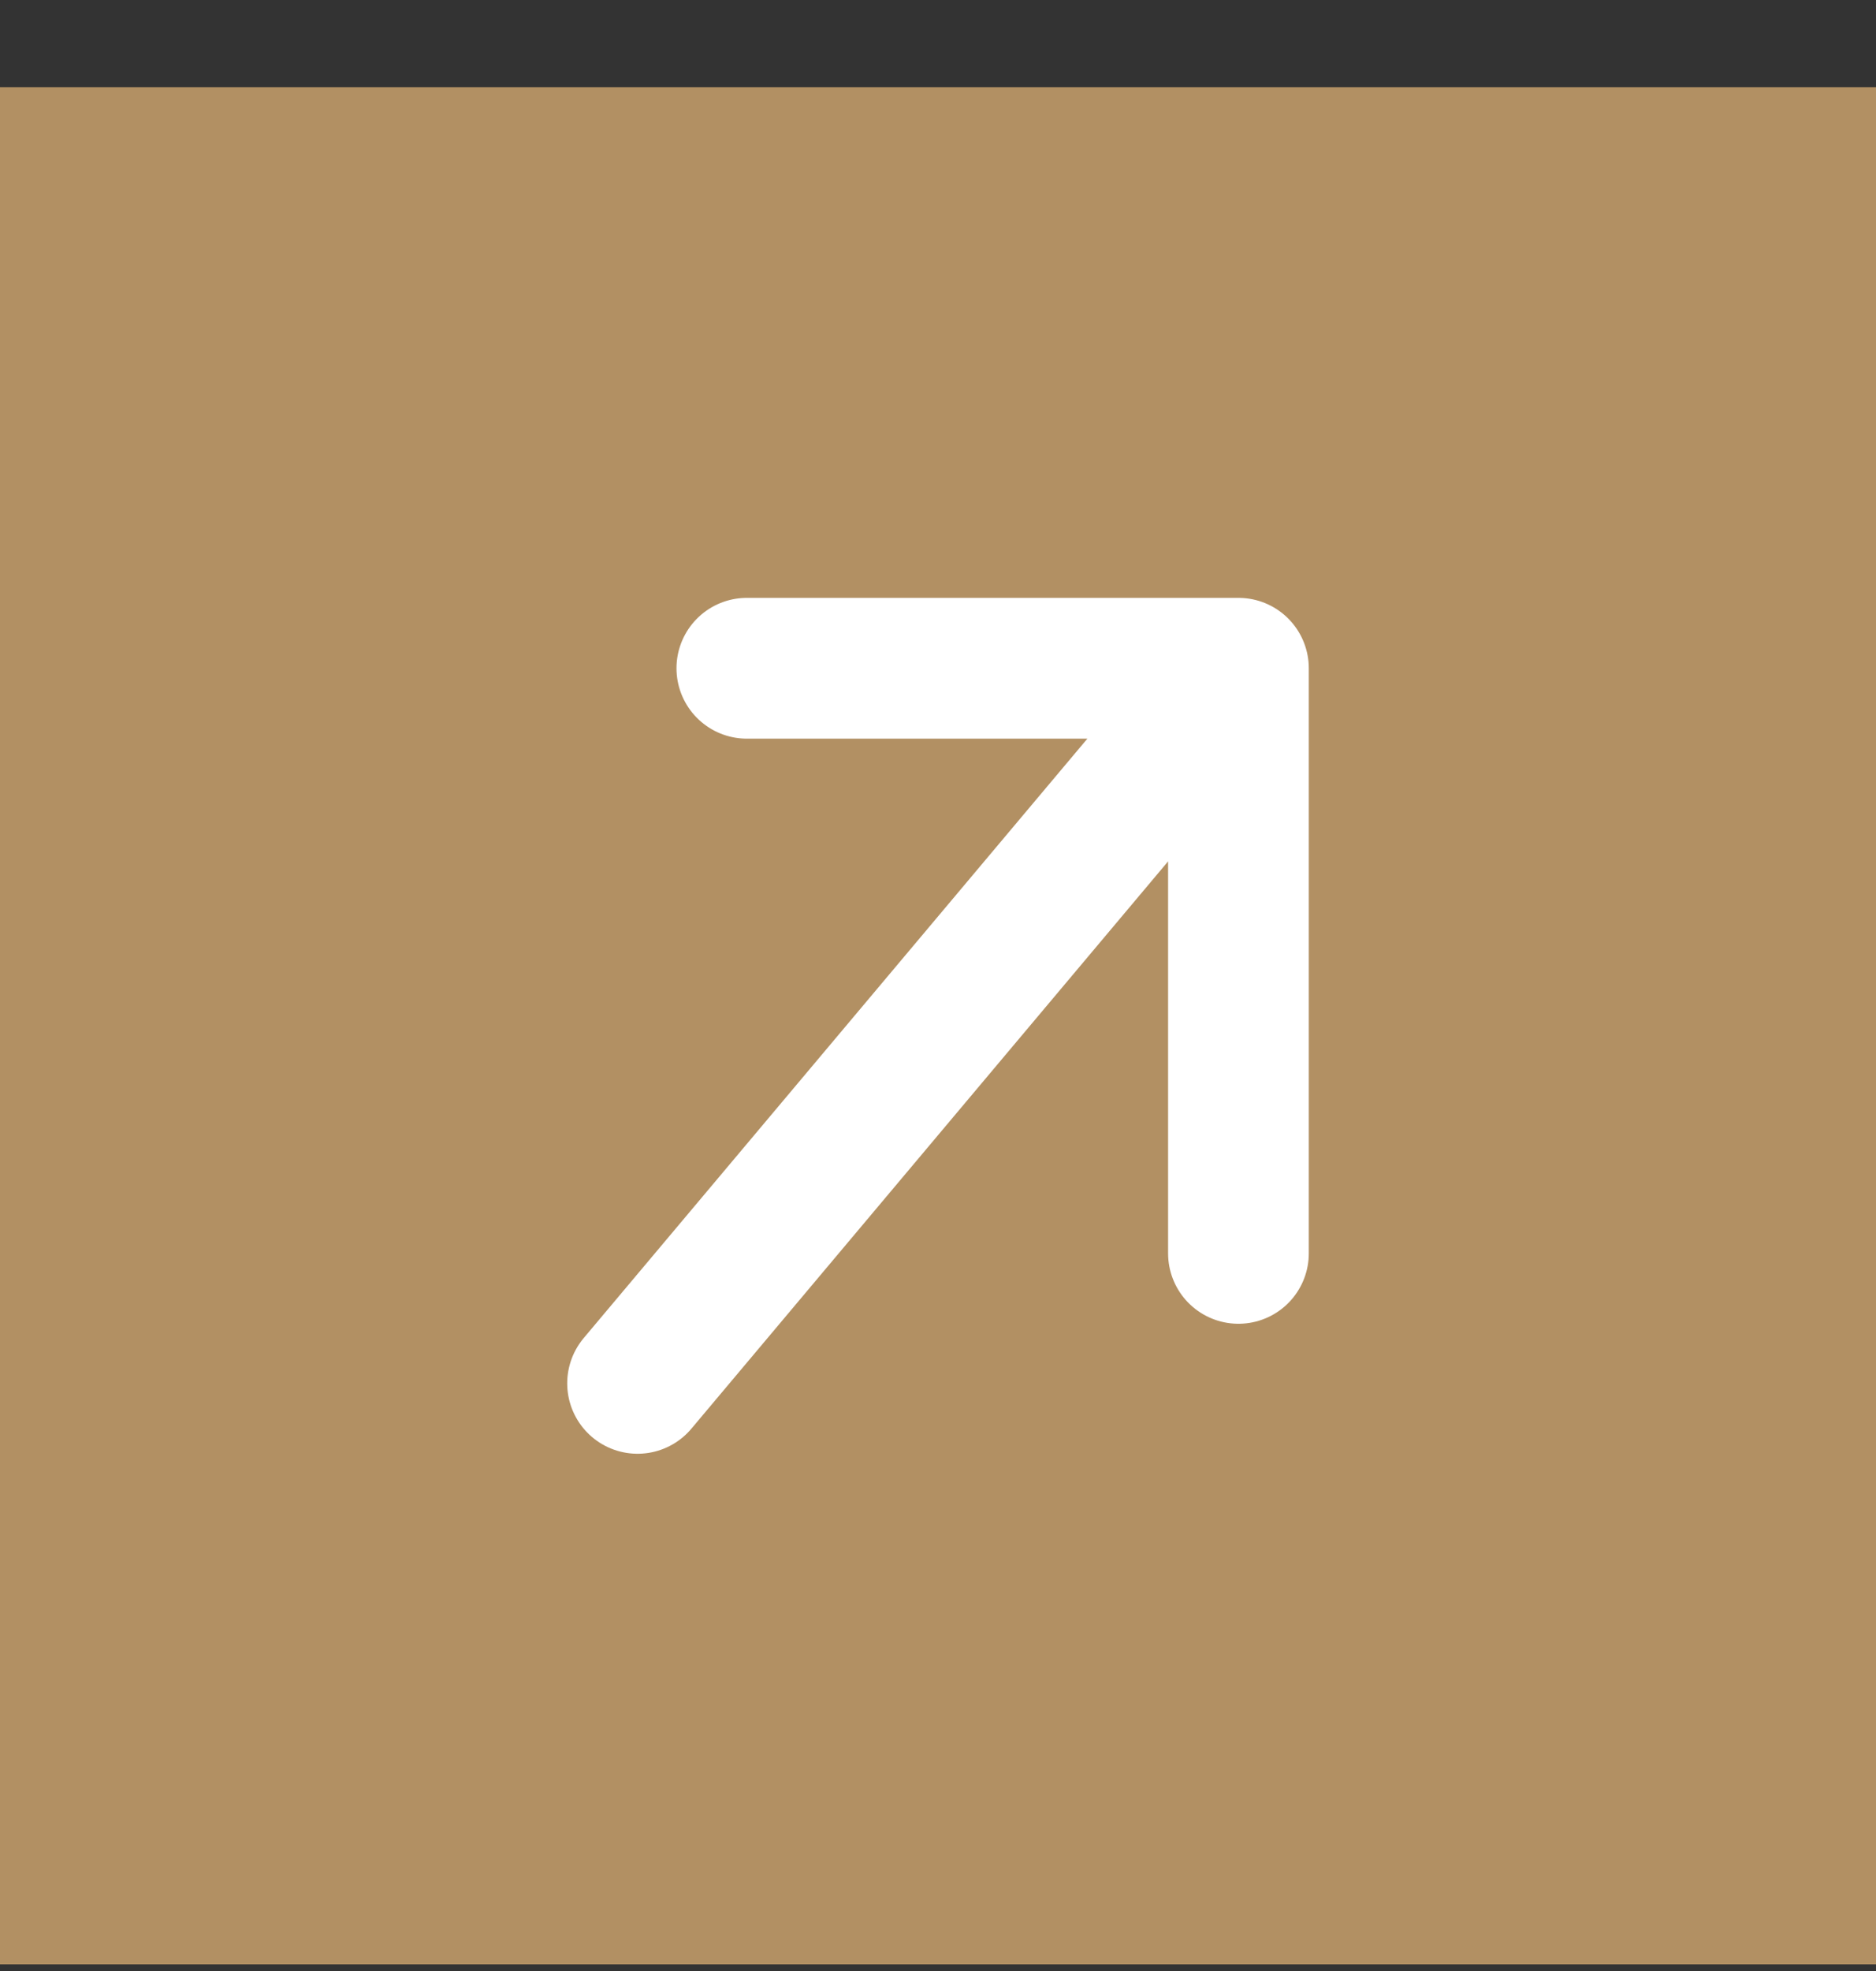 <svg width="20" height="21" viewBox="0 0 20 21" fill="none" xmlns="http://www.w3.org/2000/svg">
<rect x="0" y="0" width="20" height="21" fill="#333333" stroke="none"/>
<rect y="0.929" width="20" height="20" fill="#B29063"/>
<path d="M6.797 14.739L13.203 7.12M13.203 7.12L13.203 13.354M13.203 7.12L7.962 7.12" stroke="white" stroke-width="1.5" stroke-linecap="round" stroke-linejoin="round"/>
</svg>
